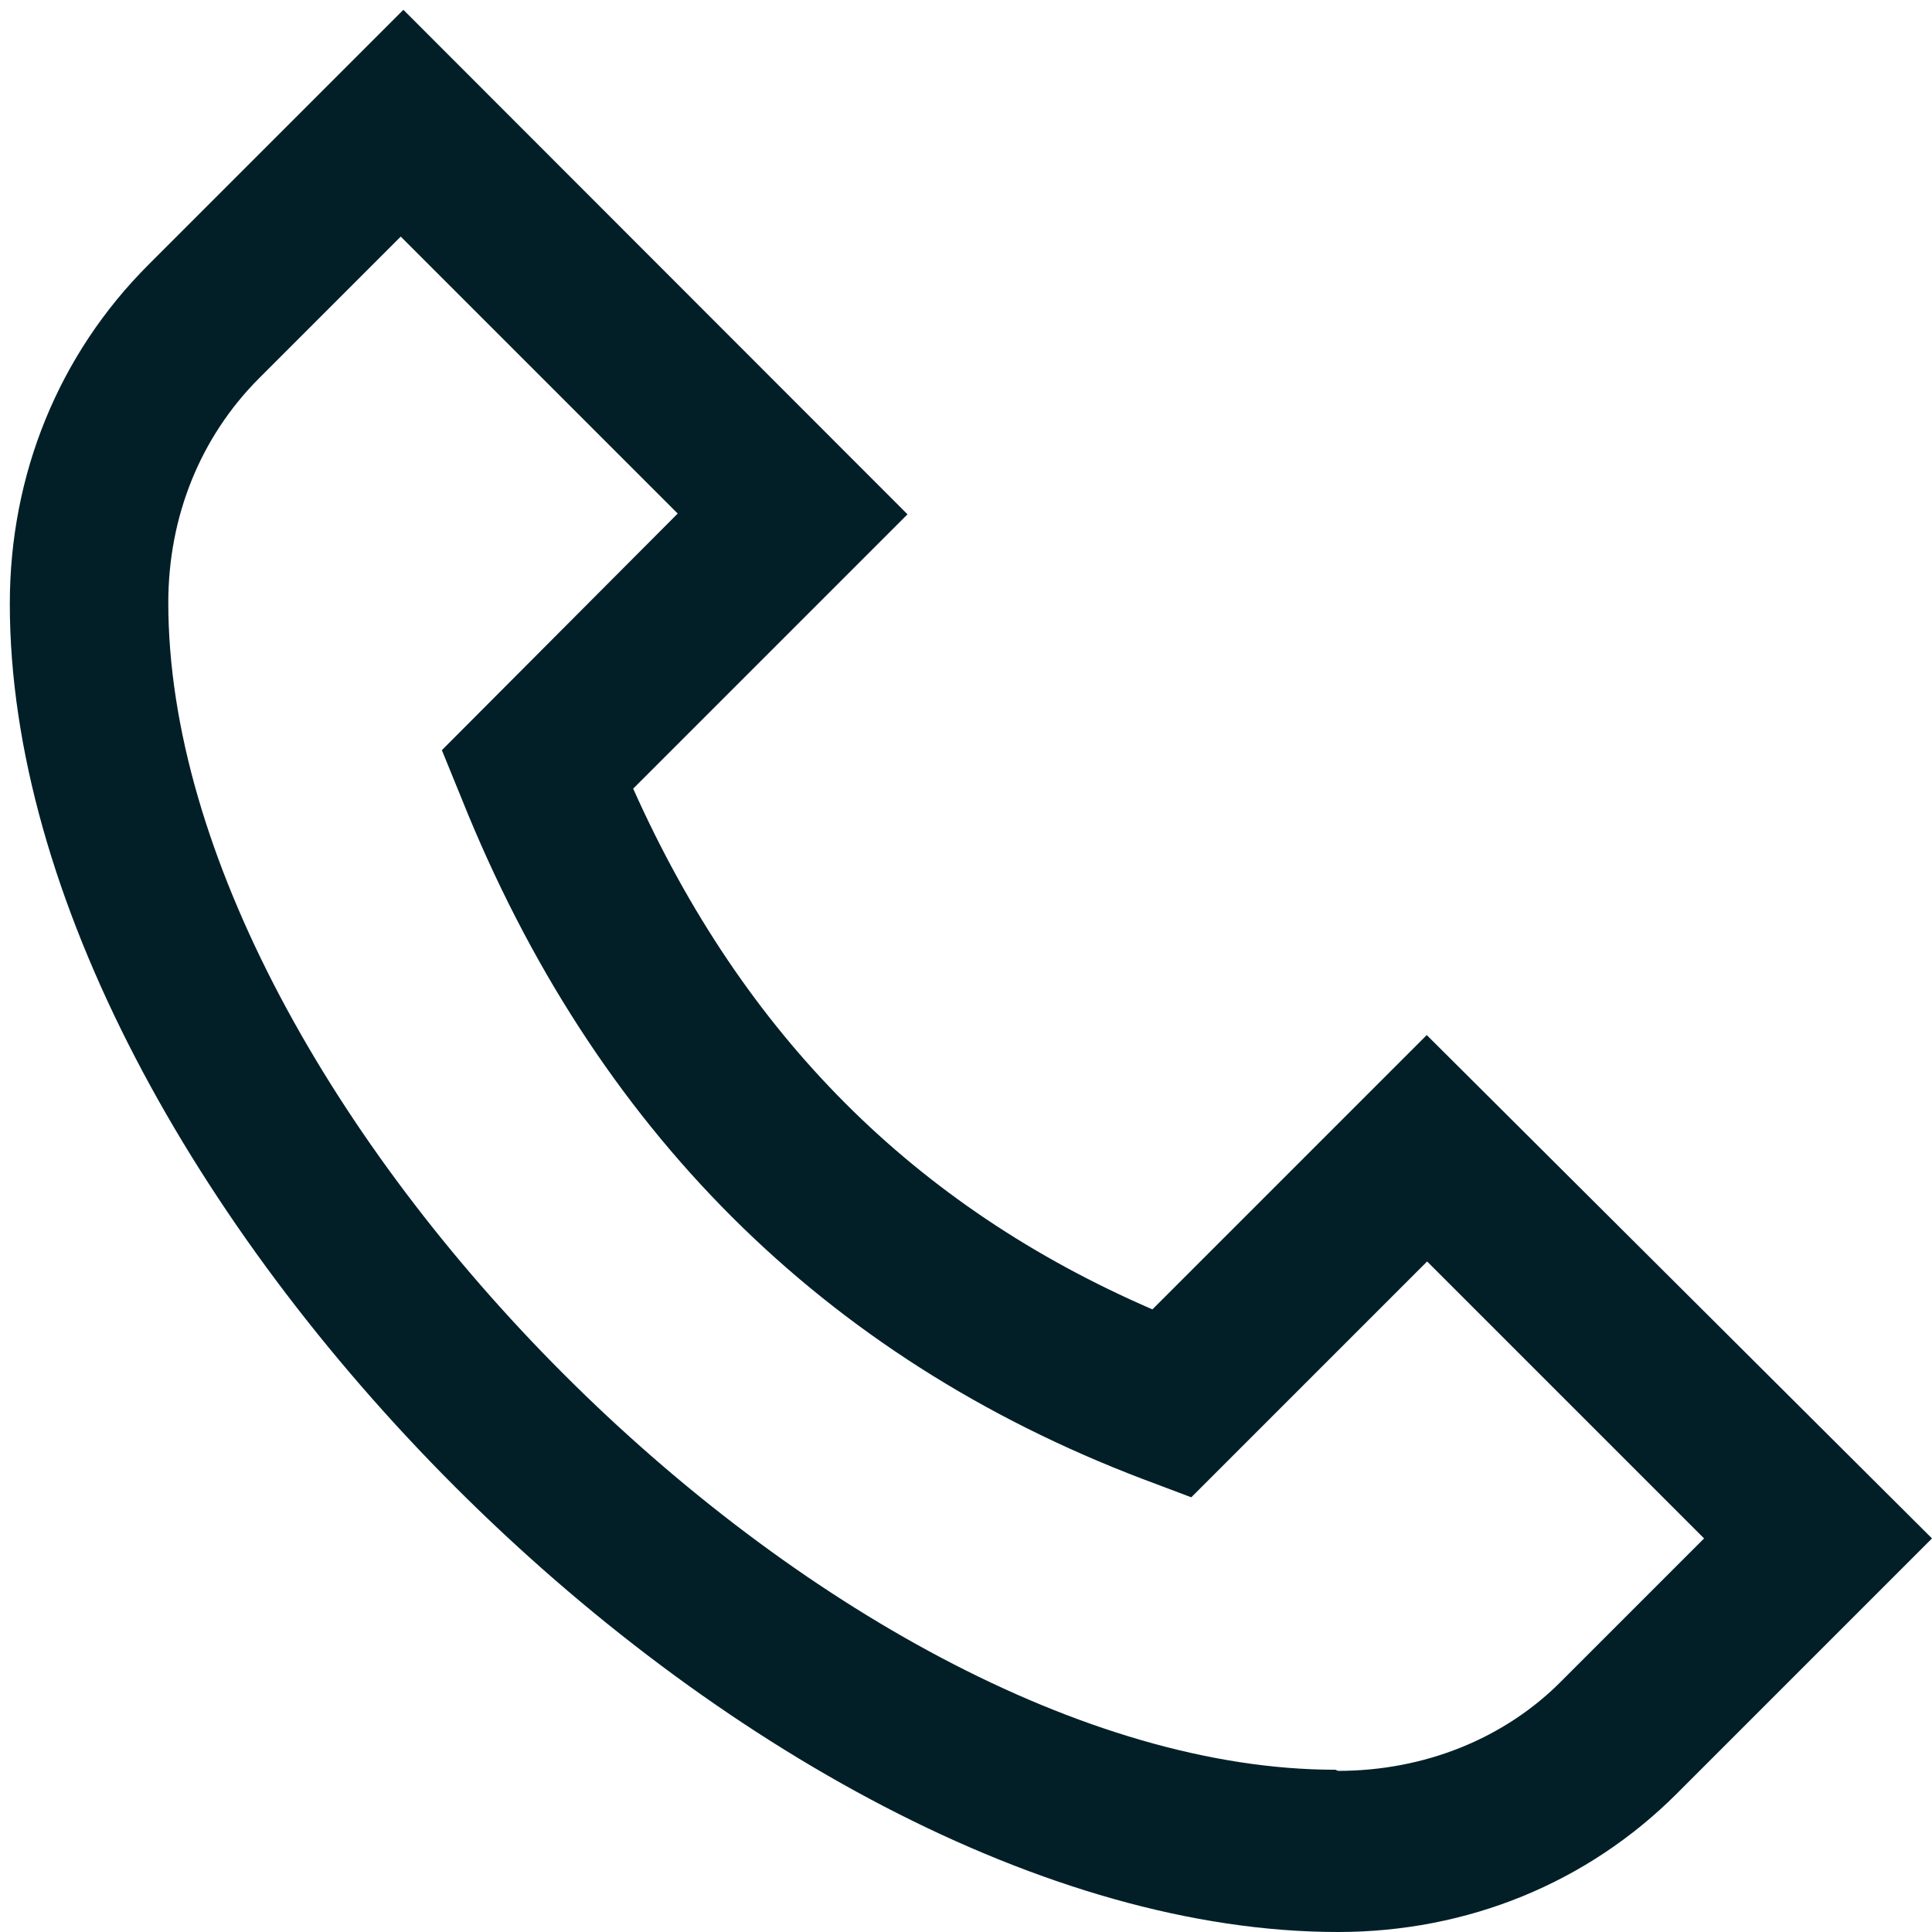 <?xml version="1.0" encoding="utf-8"?>
<!-- Generator: Adobe Illustrator 28.3.0, SVG Export Plug-In . SVG Version: 6.00 Build 0)  -->
<svg version="1.1" id="Layer_1" xmlns="http://www.w3.org/2000/svg" xmlns:xlink="http://www.w3.org/1999/xlink" x="0px" y="0px"
	 viewBox="0 0 512 512" style="enable-background:new 0 0 512 512;" xml:space="preserve">
<style type="text/css">
	.st0{fill:#021F28;}
</style>
<path class="st0" d="M2.6,160c0,154.7,197.3,352,352,352c34.3,0,66.1-13,89.8-36.7l67.6-67.6L378.1,274.3L305.4,347
	c-63.1-27.3-108.4-72.7-137.6-138l72.7-72.7L106.9,2.6L39.3,70.2C15.6,93.9,2.6,125.7,2.6,160z M353.9,469
	C221,469,44.6,292.6,44.6,159.7c0-22.8,8.5-43.9,24.1-59.5l37.5-37.5l73.4,73.4l-62.5,62.7l5.3,13c35,87.3,95.8,147.9,180.3,180.1
	l13,4.9l62.5-62.5l73.4,73.4l-37.5,37.5c-15.3,15.6-36.7,24.1-59.5,24.1L353.9,469z"/>
</svg>
